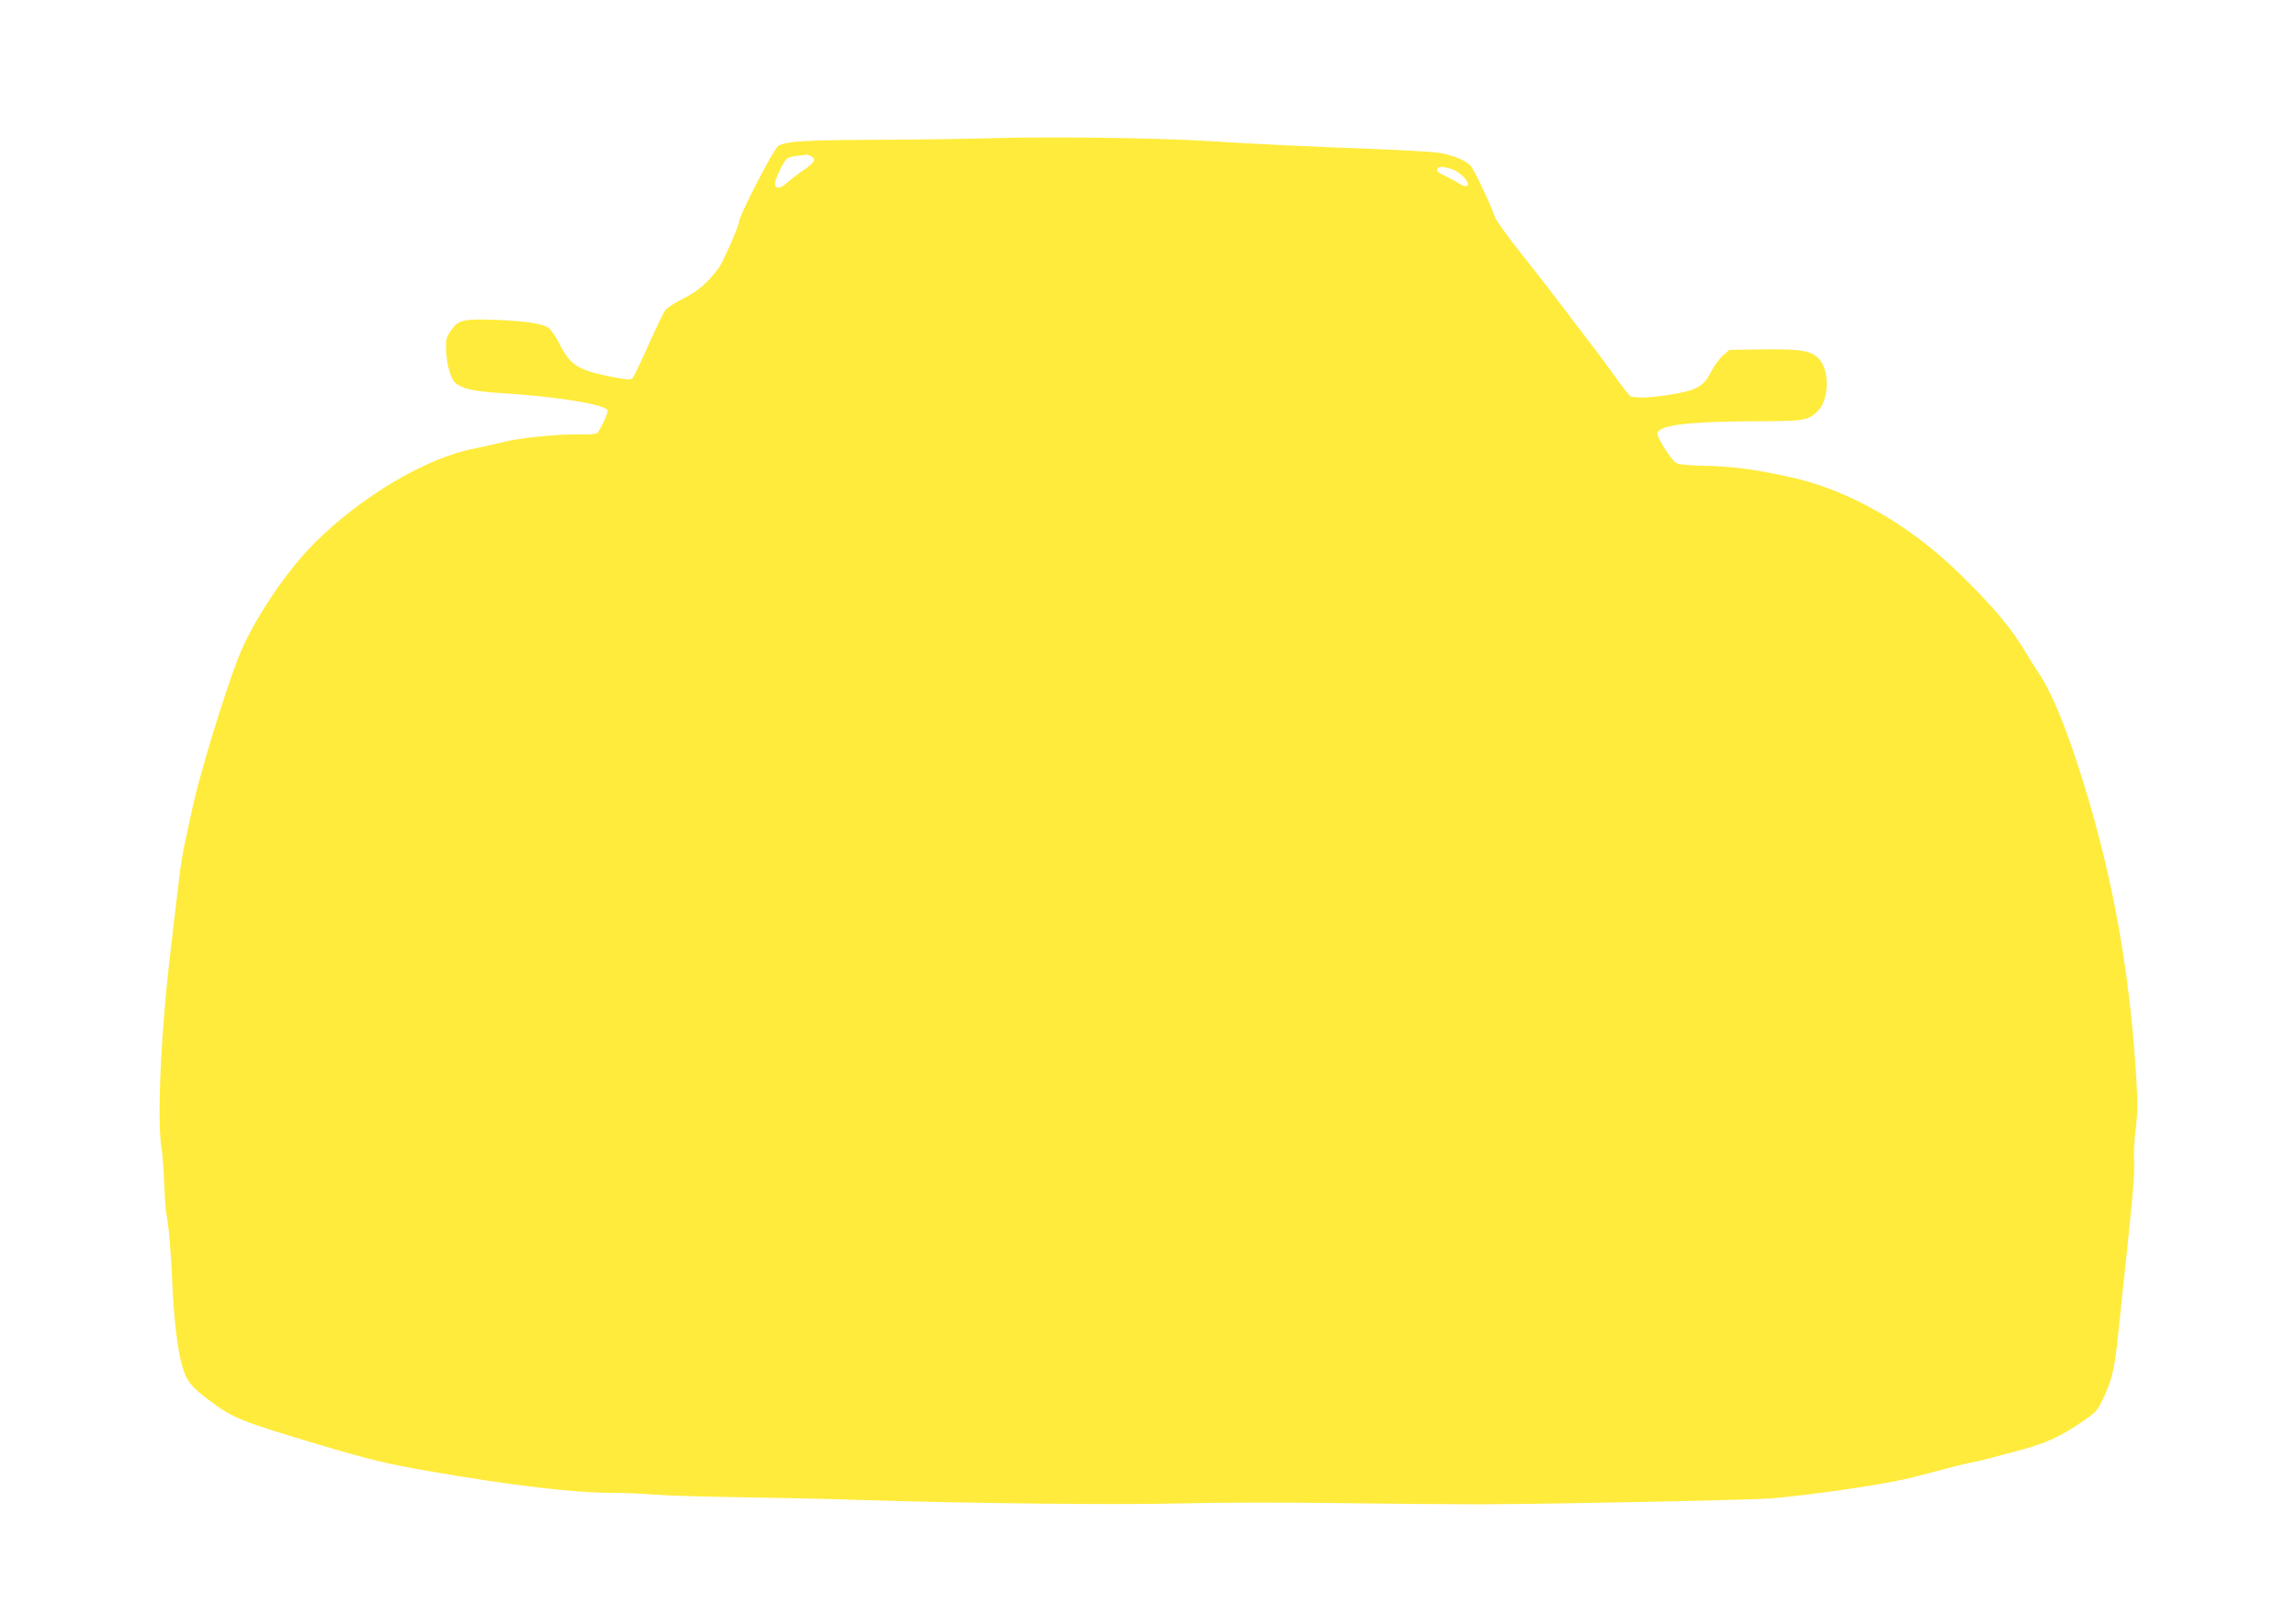 <?xml version="1.0" standalone="no"?>
<!DOCTYPE svg PUBLIC "-//W3C//DTD SVG 20010904//EN"
 "http://www.w3.org/TR/2001/REC-SVG-20010904/DTD/svg10.dtd">
<svg version="1.0" xmlns="http://www.w3.org/2000/svg"
 width="1280pt" height="900pt" viewBox="0 0 1280 900"
 preserveAspectRatio="xMidYMid meet">
<g transform="translate(0,900) scale(0.1,-0.1)"
fill="#ffeb3b" stroke="none">
<path d="M5530 8230 c-118 -4 -402 -8 -630 -9 -425 -2 -520 -8 -562 -35 -25
-16 -218 -389 -218 -422 0 -22 -90 -227 -113 -257 -66 -87 -115 -129 -196
-170 -47 -23 -93 -53 -103 -67 -10 -14 -52 -101 -94 -195 -41 -93 -81 -176
-88 -183 -10 -10 -31 -9 -112 7 -191 38 -232 62 -293 181 -23 44 -52 87 -64
94 -37 23 -124 36 -287 43 -186 7 -215 1 -256 -59 -26 -37 -29 -49 -27 -110 2
-76 25 -157 51 -182 36 -32 107 -48 257 -57 310 -19 580 -63 592 -96 5 -13
-37 -103 -58 -127 -4 -5 -43 -8 -86 -7 -126 3 -341 -18 -443 -44 -52 -13 -122
-28 -155 -35 -266 -50 -629 -265 -890 -525 -164 -163 -353 -448 -428 -645 -84
-218 -215 -650 -257 -845 -11 -55 -30 -138 -40 -185 -10 -47 -24 -130 -30
-185 -6 -55 -27 -226 -45 -380 -57 -462 -81 -972 -55 -1130 6 -33 12 -121 15
-195 3 -74 8 -146 10 -160 15 -76 27 -208 35 -391 9 -210 30 -386 56 -473 23
-82 52 -118 151 -191 130 -98 175 -116 603 -244 285 -85 393 -111 620 -150
469 -81 804 -121 1025 -121 66 0 172 -5 235 -10 63 -5 286 -12 495 -15 209 -3
520 -10 690 -16 566 -18 1410 -27 1750 -18 183 5 561 6 850 2 286 -4 651 -7
810 -7 465 2 1521 24 1630 33 263 23 659 83 800 120 211 56 265 70 320 81 33
6 83 18 110 26 28 7 102 27 165 44 136 37 214 72 333 153 82 56 89 63 122 133
48 100 63 164 81 334 8 80 22 208 30 285 8 77 20 183 25 235 5 52 17 164 25
249 9 85 14 184 11 219 -3 35 1 114 9 176 11 88 12 147 4 281 -38 636 -144
1198 -332 1769 -79 238 -148 400 -215 499 -19 29 -47 72 -61 97 -85 145 -194
276 -397 471 -271 261 -607 450 -920 519 -201 44 -329 61 -481 64 -92 2 -146
7 -160 16 -26 16 -104 138 -104 162 0 47 158 68 515 70 313 1 319 2 378 56 60
57 69 210 16 281 -43 58 -98 68 -366 63 l-142 -2 -36 -32 c-20 -17 -50 -58
-66 -90 -44 -87 -84 -107 -264 -133 -86 -12 -127 -13 -181 -6 -6 0 -42 45 -80
98 -38 54 -109 150 -159 214 -49 65 -128 168 -175 230 -47 62 -141 182 -208
267 -68 85 -130 171 -137 191 -32 87 -118 268 -137 288 -30 32 -108 62 -190
73 -40 5 -201 14 -358 20 -372 14 -628 26 -936 45 -286 17 -866 24 -1184 15z
m-1009 -100 c31 -17 22 -34 -38 -76 -32 -21 -75 -54 -95 -73 -40 -35 -68 -36
-68 -3 0 10 14 47 31 80 31 64 37 68 109 75 19 2 36 5 38 5 2 1 12 -3 23 -8z
m3571 -72 c47 -14 105 -75 89 -91 -8 -8 -19 -7 -39 6 -15 10 -51 30 -79 43
-52 25 -60 34 -46 47 9 10 30 9 75 -5z"/>
</g>
</svg>
